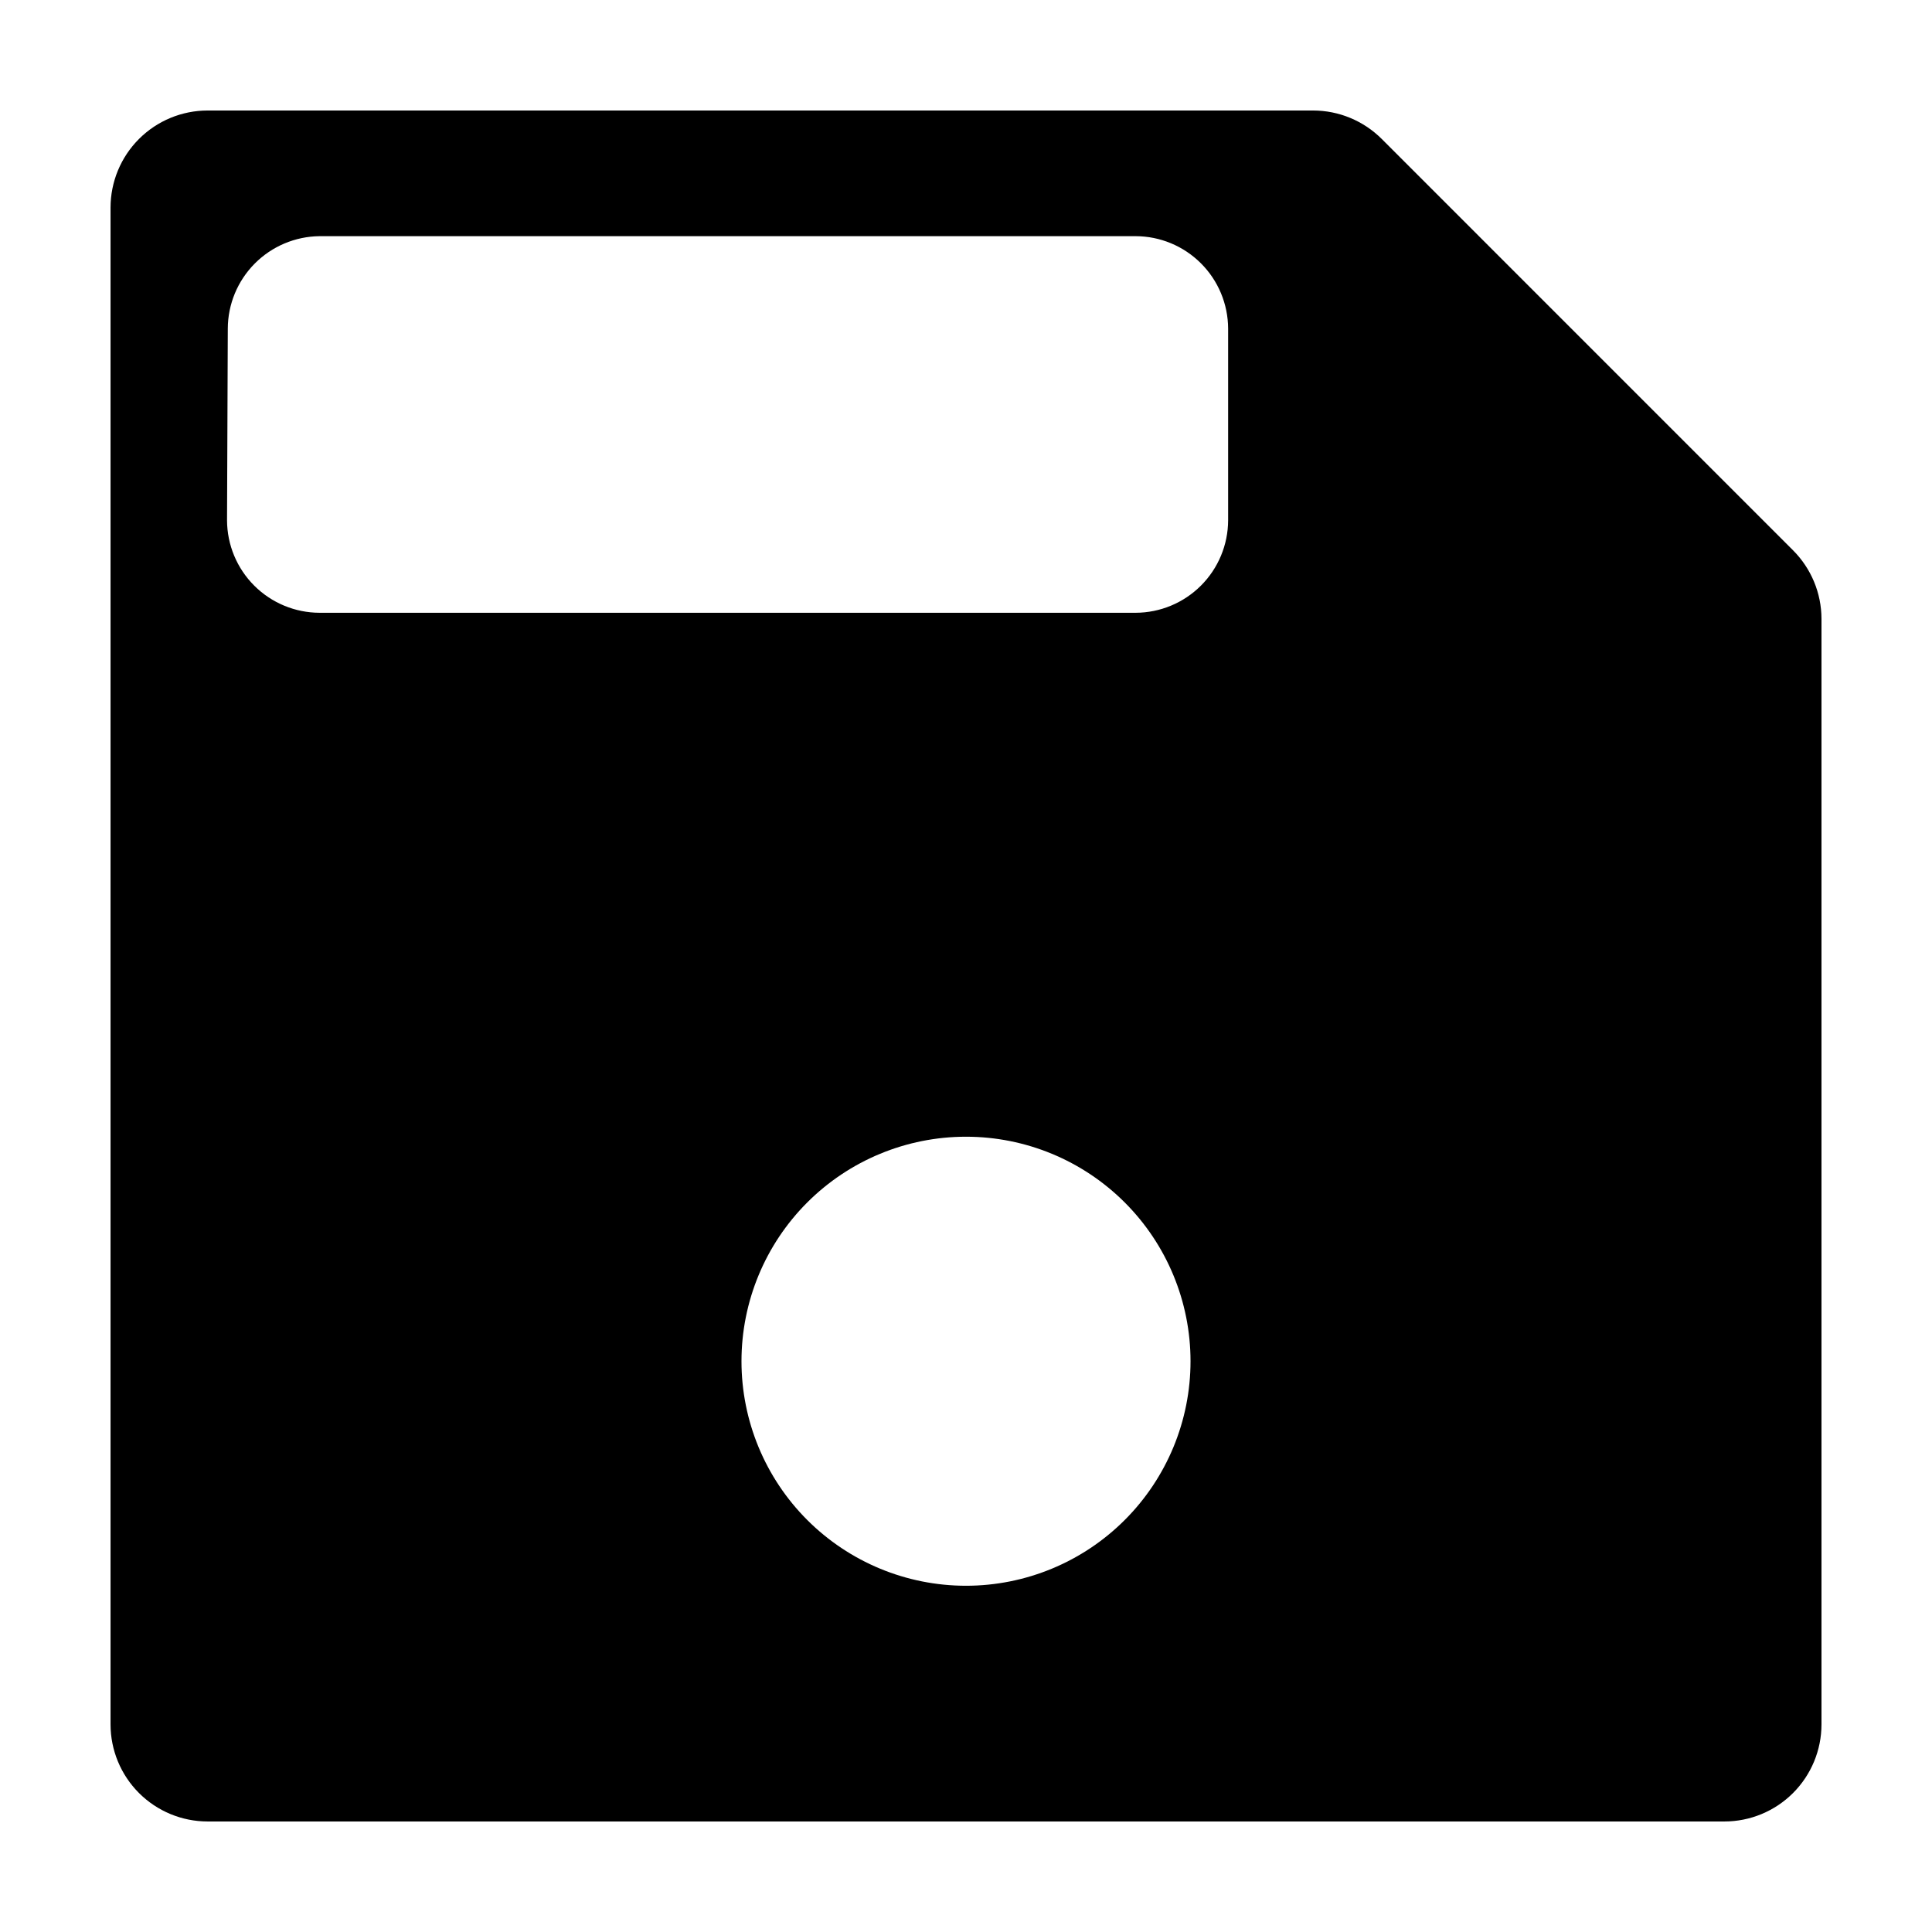 <?xml version="1.0" encoding="UTF-8"?>
<!-- Uploaded to: SVG Repo, www.svgrepo.com, Generator: SVG Repo Mixer Tools -->
<svg fill="#000000" width="800px" height="800px" version="1.1" viewBox="144 144 512 512" xmlns="http://www.w3.org/2000/svg">
 <path d="m199.03 626.71h401.94c6.828 0 13.375-2.711 18.203-7.539s7.539-11.375 7.539-18.203v-292.96c-0.008-6.824-2.727-13.367-7.555-18.188l-108.97-108.98c-4.824-4.828-11.363-7.547-18.191-7.555h-292.96c-6.828 0-13.375 2.711-18.203 7.539s-7.539 11.375-7.539 18.203v401.94c0 6.828 2.711 13.375 7.539 18.203s11.375 7.539 18.203 7.539zm200.97-62.469c-15.781 0-30.914-6.269-42.074-17.43-11.16-11.156-17.426-26.293-17.426-42.07 0-15.781 6.266-30.918 17.426-42.074 11.16-11.16 26.293-17.426 42.074-17.426 15.777 0 30.914 6.266 42.07 17.426 11.16 11.156 17.43 26.293 17.43 42.074 0 15.777-6.269 30.914-17.43 42.07-11.156 11.16-26.293 17.43-42.07 17.43zm-195.63-333.17c0.023-6.457 2.59-12.648 7.144-17.23 4.555-4.582 10.727-7.188 17.188-7.254h216.23c6.496 0.012 12.719 2.594 17.316 7.184 4.598 4.586 7.191 10.809 7.219 17.301v50.836c-0.027 6.492-2.621 12.715-7.219 17.301-4.598 4.59-10.82 7.172-17.316 7.184h-216.23c-6.496-0.012-12.719-2.594-17.316-7.184-4.598-4.586-7.191-10.809-7.219-17.301z"/>
</svg>